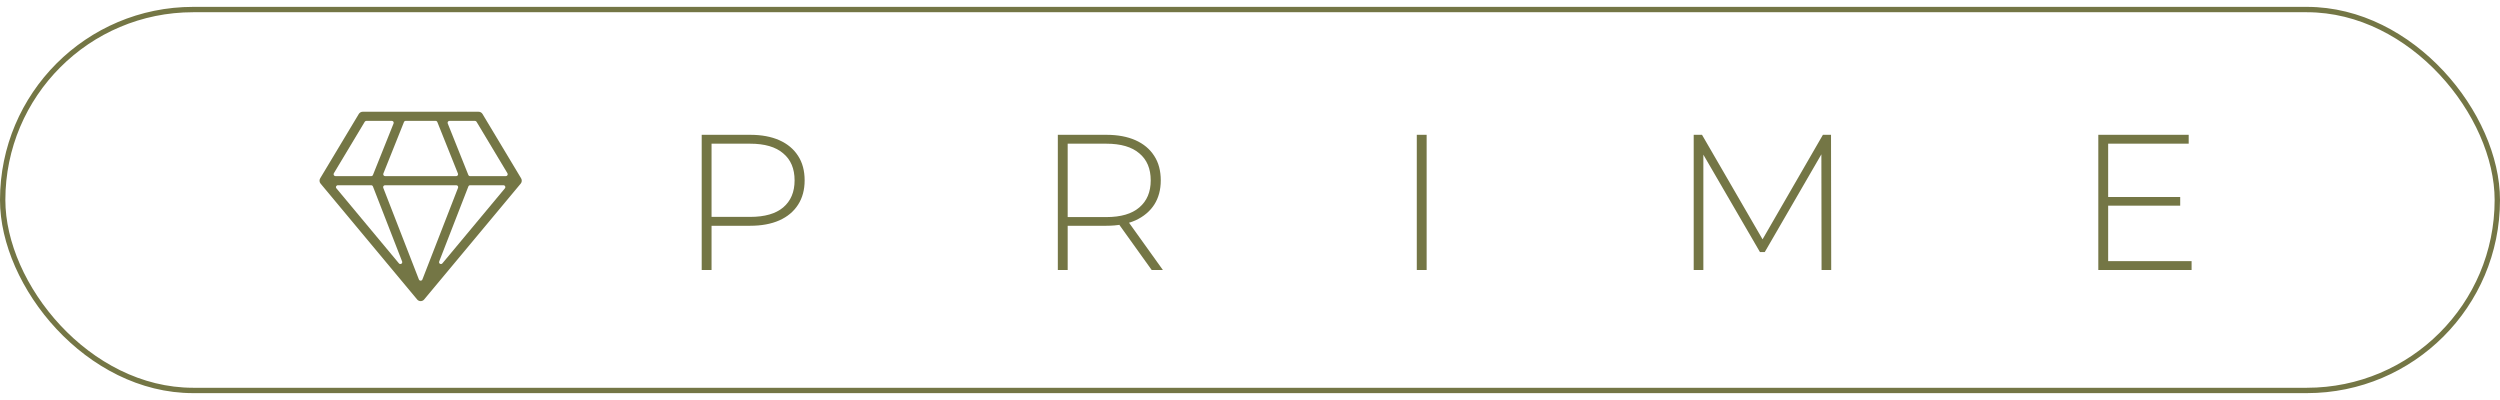 <svg width="250" height="40" viewBox="0 0 250 40" fill="none" xmlns="http://www.w3.org/2000/svg">
<rect x="0.268" y="0.955" width="249.464" height="38.09" rx="19.045" stroke="#747645" stroke-width="0.536"/>
<path fill-rule="evenodd" clip-rule="evenodd" d="M36.046 11.234C36.114 11.195 36.192 11.175 36.271 11.175H47.859C47.938 11.175 48.015 11.195 48.084 11.234C48.152 11.273 48.21 11.329 48.25 11.396L52.113 17.834C52.161 17.915 52.183 18.009 52.176 18.104C52.169 18.198 52.132 18.288 52.072 18.36L42.415 29.948C42.372 30 42.319 30.041 42.258 30.069C42.198 30.098 42.132 30.112 42.065 30.112C41.998 30.112 41.932 30.098 41.871 30.069C41.811 30.041 41.757 30 41.715 29.948L32.058 18.36C31.997 18.288 31.961 18.198 31.953 18.104C31.946 18.009 31.968 17.915 32.017 17.834L35.88 11.396C35.92 11.329 35.977 11.273 36.046 11.234ZM33.384 17.328C33.349 17.386 33.348 17.458 33.382 17.517C33.415 17.576 33.477 17.613 33.545 17.613H37.123C37.2 17.613 37.269 17.566 37.297 17.494L39.358 12.344C39.381 12.286 39.374 12.221 39.339 12.169C39.304 12.118 39.245 12.087 39.183 12.087H36.635C36.569 12.087 36.508 12.121 36.474 12.178L33.384 17.328ZM37.293 18.644C37.265 18.572 37.195 18.524 37.118 18.524H33.783C33.71 18.524 33.644 18.567 33.613 18.633C33.582 18.699 33.592 18.776 33.639 18.832L39.893 26.338C39.952 26.408 40.053 26.426 40.132 26.379C40.212 26.332 40.245 26.235 40.212 26.149L37.293 18.644ZM41.89 27.948C41.918 28.02 41.987 28.067 42.065 28.067C42.142 28.067 42.212 28.02 42.24 27.948L45.805 18.78C45.828 18.723 45.82 18.657 45.785 18.606C45.75 18.555 45.692 18.524 45.63 18.524H38.499C38.438 18.524 38.38 18.555 38.345 18.606C38.31 18.657 38.302 18.723 38.325 18.78L41.89 27.948ZM38.336 17.355C38.312 17.413 38.319 17.478 38.354 17.53C38.389 17.581 38.447 17.613 38.51 17.613H45.62C45.682 17.613 45.74 17.581 45.775 17.53C45.81 17.478 45.817 17.413 45.794 17.355L43.734 12.205C43.706 12.133 43.636 12.087 43.56 12.087H40.57C40.493 12.087 40.424 12.133 40.396 12.205L38.336 17.355ZM46.833 17.494C46.862 17.566 46.931 17.613 47.008 17.613H50.584C50.652 17.613 50.715 17.576 50.748 17.517C50.781 17.458 50.78 17.386 50.745 17.328L47.655 12.178C47.621 12.121 47.56 12.087 47.494 12.087H44.948C44.885 12.087 44.827 12.118 44.792 12.169C44.757 12.221 44.75 12.286 44.773 12.344L46.833 17.494ZM47.012 18.524C46.934 18.524 46.865 18.572 46.837 18.644L43.918 26.149C43.884 26.235 43.918 26.332 43.997 26.379C44.077 26.426 44.178 26.408 44.237 26.338L50.491 18.832C50.537 18.776 50.547 18.699 50.516 18.633C50.486 18.567 50.419 18.524 50.346 18.524H47.012Z" fill="#747645"/>
<path d="M70.17 27V13.481H75.017C76.15 13.481 77.123 13.661 77.934 14.021C78.745 14.382 79.369 14.903 79.807 15.586C80.245 16.255 80.464 17.073 80.464 18.039C80.464 18.979 80.245 19.79 79.807 20.472C79.369 21.154 78.745 21.676 77.934 22.037C77.123 22.397 76.15 22.577 75.017 22.577H70.71L71.155 22.114V27H70.17ZM71.155 22.172L70.71 21.689H75.017C76.472 21.689 77.573 21.373 78.32 20.742C79.08 20.099 79.459 19.197 79.459 18.039C79.459 16.867 79.08 15.966 78.32 15.335C77.573 14.691 76.472 14.369 75.017 14.369H70.71L71.155 13.886V22.172ZM105.783 27V13.481H110.63C111.763 13.481 112.736 13.661 113.547 14.021C114.358 14.382 114.982 14.903 115.42 15.586C115.858 16.255 116.077 17.073 116.077 18.039C116.077 18.979 115.858 19.79 115.42 20.472C114.982 21.142 114.358 21.663 113.547 22.037C112.736 22.397 111.763 22.577 110.63 22.577H106.324L106.768 22.114V27H105.783ZM115.169 27L111.654 22.094H112.774L116.289 27H115.169ZM106.768 22.172L106.324 21.708H110.63C112.085 21.708 113.186 21.386 113.933 20.742C114.693 20.099 115.072 19.197 115.072 18.039C115.072 16.867 114.693 15.966 113.933 15.335C113.186 14.691 112.085 14.369 110.63 14.369H106.324L106.768 13.886V22.172ZM141.679 27V13.481H142.664V27H141.679ZM169.37 27V13.481H170.201L176.478 24.316H176.034L182.291 13.481H183.102L183.121 27H182.156L182.137 14.968H182.407L176.478 25.204H175.995L170.046 14.968H170.336V27H169.37ZM210.7 19.7H218.02V20.569H210.7V19.7ZM210.816 26.112H219.159V27H209.831V13.481H218.869V14.369H210.816V26.112Z" fill="#747645"/>
</svg>
